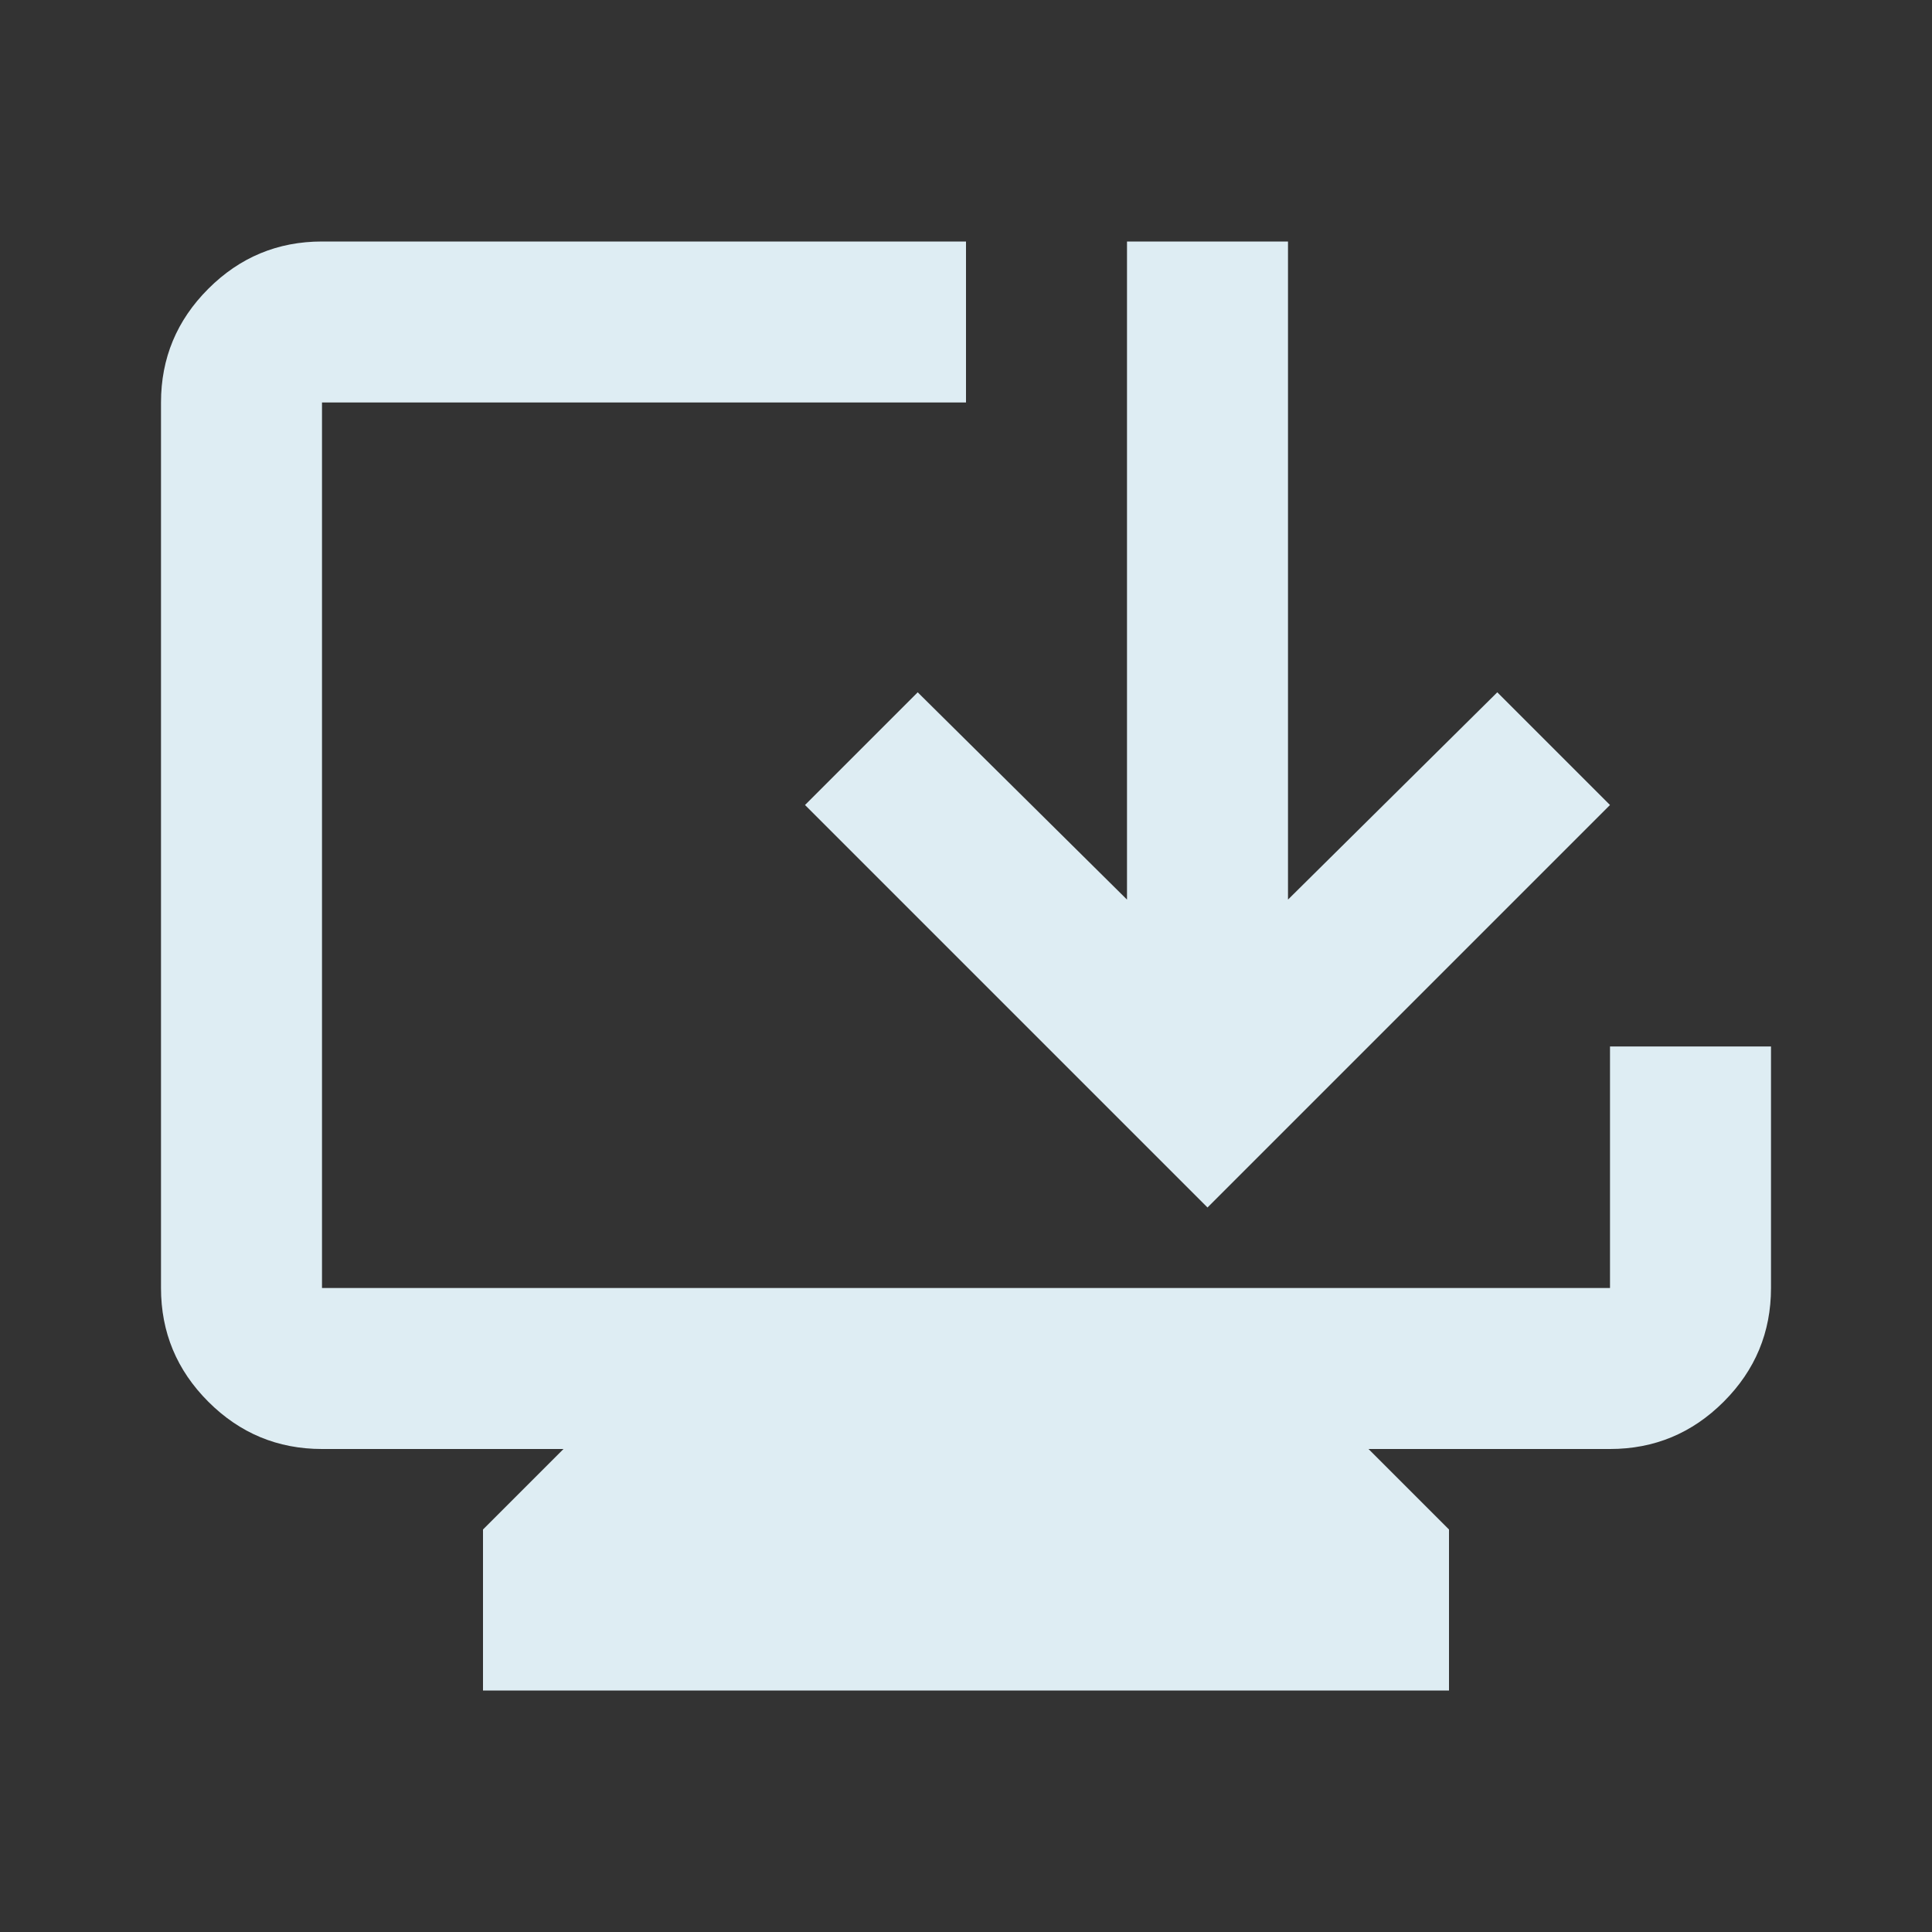 <svg xmlns="http://www.w3.org/2000/svg" height="24px" viewBox="0 -960 960 960" width="24px" fill="#deedf3"><rect x="0" y="-960" width="960" height="960" fill="#333333" stroke="none"/><path d="M240-120v-80l40-40H160q-33 0-56.5-23.5T80-320v-440q0-33 23.5-56.5T160-840h320v80H160v440h640v-120h80v120q0 33-23.5 56.5T800-240H680l40 40v80H240Zm360-240L400-560l56-56 104 103v-327h80v327l104-103 56 56-200 200Z"/></svg>